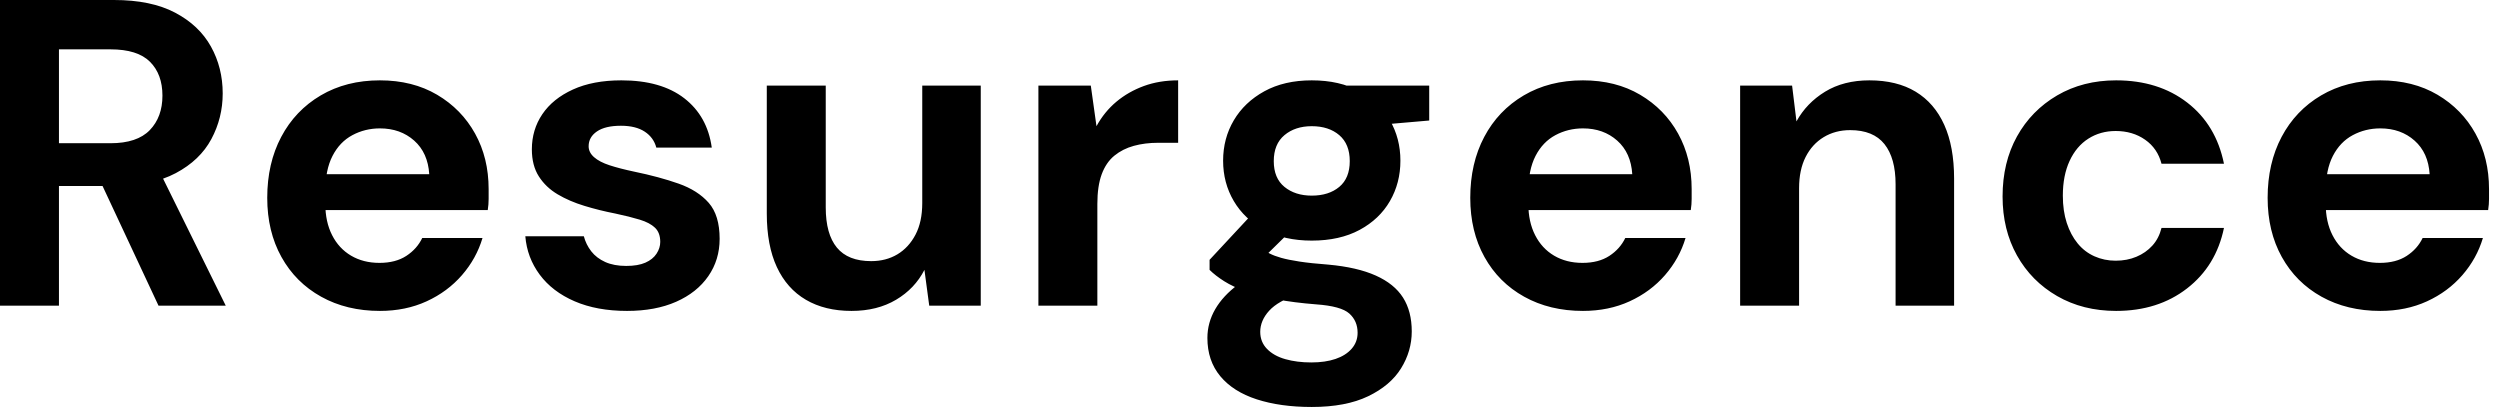 <svg baseProfile="full" height="28" version="1.1" viewBox="0 0 172 28" width="172" xmlns="http://www.w3.org/2000/svg" xmlns:ev="http://www.w3.org/2001/xml-events" xmlns:xlink="http://www.w3.org/1999/xlink"><defs /><g><path d="M2.073 21.03V0.0H9.914Q12.468 0.0 14.12 0.871Q15.773 1.742 16.584 3.2Q17.395 4.657 17.395 6.429Q17.395 8.112 16.614 9.569Q15.833 11.026 14.165 11.912Q12.498 12.798 9.884 12.798H6.129V21.03ZM12.979 21.03 8.652 11.777H13.039L17.605 21.03ZM6.129 9.854H9.674Q11.506 9.854 12.378 8.953Q13.249 8.052 13.249 6.579Q13.249 5.107 12.393 4.251Q11.536 3.395 9.674 3.395H6.129Z M28.21 21.391Q25.927 21.391 24.17 20.414Q22.412 19.438 21.436 17.68Q20.459 15.923 20.459 13.609Q20.459 11.236 21.421 9.418Q22.382 7.601 24.139 6.564Q25.897 5.528 28.21 5.528Q30.464 5.528 32.146 6.519Q33.828 7.511 34.76 9.193Q35.691 10.876 35.691 13.009Q35.691 13.309 35.691 13.685Q35.691 14.06 35.631 14.451H23.343V11.987H31.605Q31.515 10.515 30.569 9.674Q29.622 8.833 28.21 8.833Q27.189 8.833 26.318 9.298Q25.446 9.764 24.951 10.725Q24.455 11.687 24.455 13.159V14.03Q24.455 15.262 24.921 16.178Q25.386 17.094 26.227 17.59Q27.069 18.086 28.18 18.086Q29.292 18.086 30.028 17.605Q30.764 17.124 31.124 16.373H35.27Q34.85 17.785 33.858 18.927Q32.867 20.069 31.425 20.73Q29.983 21.391 28.21 21.391Z M45.215 21.391Q43.142 21.391 41.609 20.73Q40.077 20.069 39.206 18.897Q38.335 17.725 38.215 16.253H42.24Q42.391 16.824 42.751 17.29Q43.112 17.755 43.712 18.026Q44.313 18.296 45.155 18.296Q45.966 18.296 46.476 18.071Q46.987 17.845 47.242 17.455Q47.498 17.064 47.498 16.644Q47.498 16.013 47.137 15.667Q46.777 15.322 46.086 15.112Q45.395 14.901 44.403 14.691Q43.322 14.481 42.285 14.165Q41.249 13.85 40.438 13.369Q39.627 12.888 39.146 12.137Q38.665 11.386 38.665 10.275Q38.665 8.923 39.386 7.856Q40.107 6.79 41.489 6.159Q42.871 5.528 44.824 5.528Q47.558 5.528 49.15 6.76Q50.742 7.991 51.043 10.155H47.227Q47.047 9.464 46.431 9.058Q45.815 8.652 44.794 8.652Q43.712 8.652 43.142 9.043Q42.571 9.433 42.571 10.064Q42.571 10.485 42.946 10.815Q43.322 11.146 44.013 11.371Q44.704 11.597 45.695 11.807Q47.438 12.167 48.76 12.633Q50.082 13.099 50.833 13.955Q51.584 14.811 51.584 16.433Q51.584 17.876 50.803 19.002Q50.021 20.129 48.594 20.76Q47.167 21.391 45.215 21.391Z M60.657 21.391Q58.824 21.391 57.517 20.624Q56.21 19.858 55.519 18.371Q54.828 16.884 54.828 14.691V5.888H58.884V14.27Q58.884 16.103 59.65 17.034Q60.416 17.966 62.009 17.966Q63.03 17.966 63.811 17.5Q64.592 17.034 65.058 16.148Q65.524 15.262 65.524 13.97V5.888H69.549V21.03H66.004L65.674 18.567Q65.013 19.858 63.721 20.624Q62.429 21.391 60.657 21.391Z M73.515 21.03V5.888H77.12L77.511 8.682Q78.052 7.691 78.878 7Q79.704 6.309 80.77 5.918Q81.837 5.528 83.129 5.528V9.824H81.747Q80.845 9.824 80.079 10.034Q79.313 10.245 78.742 10.71Q78.172 11.176 77.871 11.987Q77.571 12.798 77.571 14.03V21.03Z M92.322 28.0Q90.159 28.0 88.536 27.474Q86.914 26.948 86.028 25.882Q85.142 24.815 85.142 23.253Q85.142 22.202 85.682 21.27Q86.223 20.339 87.26 19.573Q88.296 18.807 89.858 18.266L91.391 20.249Q90.009 20.7 89.393 21.376Q88.777 22.052 88.777 22.833Q88.777 23.524 89.242 24.004Q89.708 24.485 90.504 24.71Q91.3 24.936 92.292 24.936Q93.253 24.936 93.959 24.695Q94.665 24.455 95.071 23.989Q95.476 23.524 95.476 22.893Q95.476 22.082 94.906 21.571Q94.335 21.06 92.622 20.94Q91.09 20.82 89.903 20.594Q88.717 20.369 87.815 20.054Q86.914 19.738 86.298 19.348Q85.682 18.957 85.292 18.567V17.876L88.506 14.421L91.421 15.352L87.635 19.077L88.777 17.094Q89.107 17.275 89.423 17.44Q89.738 17.605 90.219 17.74Q90.7 17.876 91.481 17.996Q92.262 18.116 93.464 18.206Q95.446 18.386 96.723 18.957Q98.0 19.528 98.601 20.474Q99.202 21.421 99.202 22.803Q99.202 24.155 98.466 25.341Q97.73 26.528 96.197 27.264Q94.665 28.0 92.322 28.0ZM92.322 16.554Q90.429 16.554 89.062 15.818Q87.695 15.082 86.959 13.835Q86.223 12.588 86.223 11.056Q86.223 9.524 86.959 8.277Q87.695 7.03 89.062 6.279Q90.429 5.528 92.322 5.528Q94.245 5.528 95.612 6.279Q96.979 7.03 97.7 8.277Q98.421 9.524 98.421 11.056Q98.421 12.588 97.7 13.835Q96.979 15.082 95.612 15.818Q94.245 16.554 92.322 16.554ZM92.322 13.459Q93.494 13.459 94.215 12.858Q94.936 12.258 94.936 11.086Q94.936 9.914 94.215 9.298Q93.494 8.682 92.322 8.682Q91.18 8.682 90.444 9.298Q89.708 9.914 89.708 11.086Q89.708 12.258 90.444 12.858Q91.18 13.459 92.322 13.459ZM94.845 8.773 94.185 5.888H100.403V8.292Z M110.979 21.391Q108.695 21.391 106.938 20.414Q105.18 19.438 104.204 17.68Q103.227 15.923 103.227 13.609Q103.227 11.236 104.189 9.418Q105.15 7.601 106.908 6.564Q108.665 5.528 110.979 5.528Q113.232 5.528 114.914 6.519Q116.597 7.511 117.528 9.193Q118.459 10.876 118.459 13.009Q118.459 13.309 118.459 13.685Q118.459 14.06 118.399 14.451H106.112V11.987H114.373Q114.283 10.515 113.337 9.674Q112.391 8.833 110.979 8.833Q109.957 8.833 109.086 9.298Q108.215 9.764 107.719 10.725Q107.223 11.687 107.223 13.159V14.03Q107.223 15.262 107.689 16.178Q108.155 17.094 108.996 17.59Q109.837 18.086 110.948 18.086Q112.06 18.086 112.796 17.605Q113.532 17.124 113.893 16.373H118.039Q117.618 17.785 116.627 18.927Q115.635 20.069 114.193 20.73Q112.751 21.391 110.979 21.391Z M121.794 21.03V5.888H125.369L125.67 8.352Q126.361 7.09 127.637 6.309Q128.914 5.528 130.687 5.528Q132.579 5.528 133.871 6.309Q135.163 7.09 135.839 8.592Q136.515 10.094 136.515 12.288V21.03H132.489V12.678Q132.489 10.876 131.723 9.914Q130.957 8.953 129.365 8.953Q128.343 8.953 127.547 9.433Q126.751 9.914 126.3 10.8Q125.85 11.687 125.85 12.948V21.03Z M147.661 21.391Q145.378 21.391 143.605 20.369Q141.833 19.348 140.841 17.575Q139.85 15.803 139.85 13.519Q139.85 11.176 140.841 9.388Q141.833 7.601 143.605 6.564Q145.378 5.528 147.661 5.528Q150.575 5.528 152.558 7.06Q154.541 8.592 155.082 11.266H150.785Q150.515 10.215 149.659 9.614Q148.803 9.013 147.631 9.013Q146.579 9.013 145.753 9.539Q144.927 10.064 144.461 11.071Q143.996 12.077 143.996 13.459Q143.996 14.511 144.266 15.337Q144.536 16.163 145.017 16.749Q145.498 17.335 146.174 17.635Q146.85 17.936 147.631 17.936Q148.412 17.936 149.058 17.665Q149.704 17.395 150.155 16.899Q150.605 16.403 150.785 15.682H155.082Q154.541 18.296 152.543 19.843Q150.545 21.391 147.661 21.391Z M165.837 21.391Q163.554 21.391 161.796 20.414Q160.039 19.438 159.062 17.68Q158.086 15.923 158.086 13.609Q158.086 11.236 159.047 9.418Q160.009 7.601 161.766 6.564Q163.524 5.528 165.837 5.528Q168.09 5.528 169.773 6.519Q171.455 7.511 172.386 9.193Q173.318 10.876 173.318 13.009Q173.318 13.309 173.318 13.685Q173.318 14.06 173.258 14.451H160.97V11.987H169.232Q169.142 10.515 168.195 9.674Q167.249 8.833 165.837 8.833Q164.815 8.833 163.944 9.298Q163.073 9.764 162.577 10.725Q162.082 11.687 162.082 13.159V14.03Q162.082 15.262 162.547 16.178Q163.013 17.094 163.854 17.59Q164.695 18.086 165.807 18.086Q166.918 18.086 167.655 17.605Q168.391 17.124 168.751 16.373H172.897Q172.476 17.785 171.485 18.927Q170.494 20.069 169.052 20.73Q167.609 21.391 165.837 21.391Z " fill="rgb(0,0,0)" transform="translate(-2.073, 0)" /></g></svg>